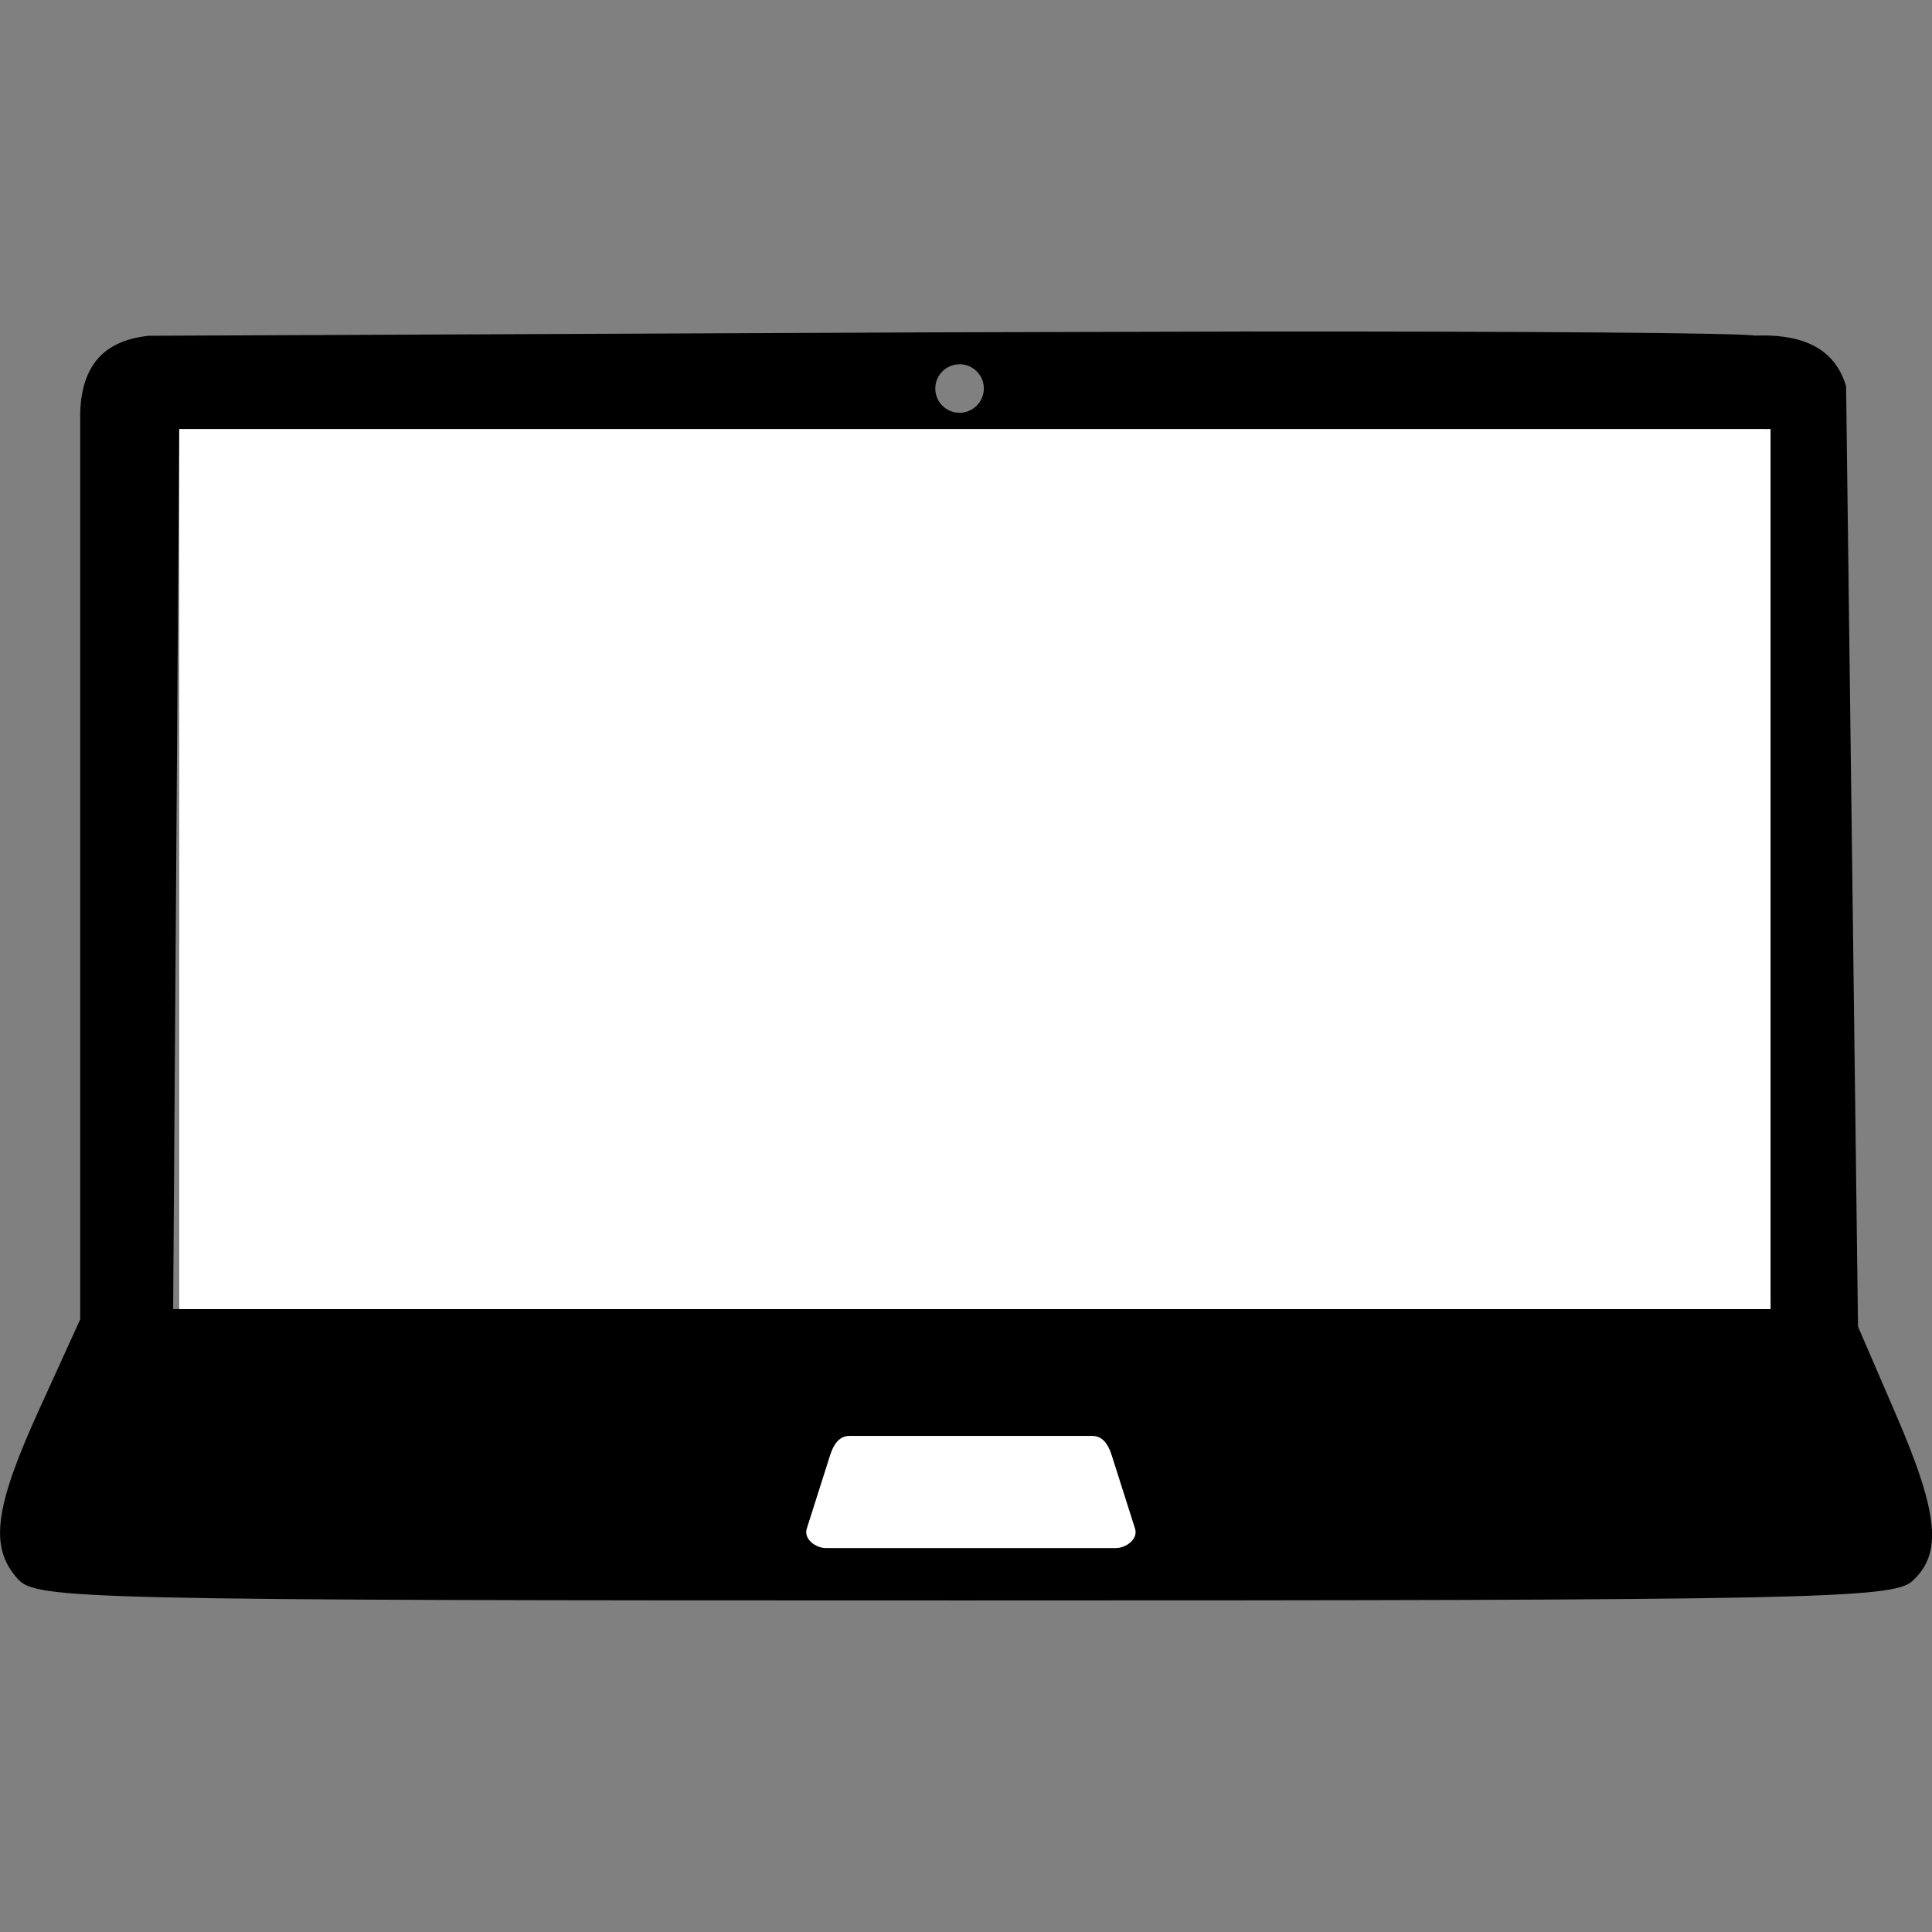 <?xml version="1.0" encoding="UTF-8"?>
<svg xmlns="http://www.w3.org/2000/svg" xmlns:v="https://vecta.io/nano" width="24" height="24" viewBox="0 0 33.867 33.867">
  <rect x="0" y="0" width="33.867" height="33.867" fill="#808080" stroke="none"/>
  <path d="M21.748 5.812l-5.393.014-13.757.06c-.685.079-1.158.426-1.192 1.334v15.908l-.715 1.57c-.793 1.741-.88 2.427-.377 2.983.322.356 1.105.374 16.585.374 14.831 0 16.28-.029 16.621-.338.534-.483.465-1.185-.289-2.931l-.661-1.532-.209-16.485c-.182-.601-.666-.921-1.598-.886-.268-.048-3.982-.075-9.014-.072zm-4.927.573c.235 0 .425.19.425.425 0 .113-.045.221-.125.301s-.188.125-.301.125c-.235 0-.425-.191-.425-.425s.19-.425.425-.425zM3.142 7.521h13.894H30.93l.107 15.426H3.035z"/>
  <path d="M14.89 25.171h4.258c.188 0 .283.16.34.34l.409 1.286c.057.179-.152.34-.34.34h-5.075c-.188 0-.397-.16-.34-.34l.409-1.286c.057-.179.152-.34.34-.34zM3.142 7.521h27.895v15.426H3.142z" fill="#fff"/>
</svg>
